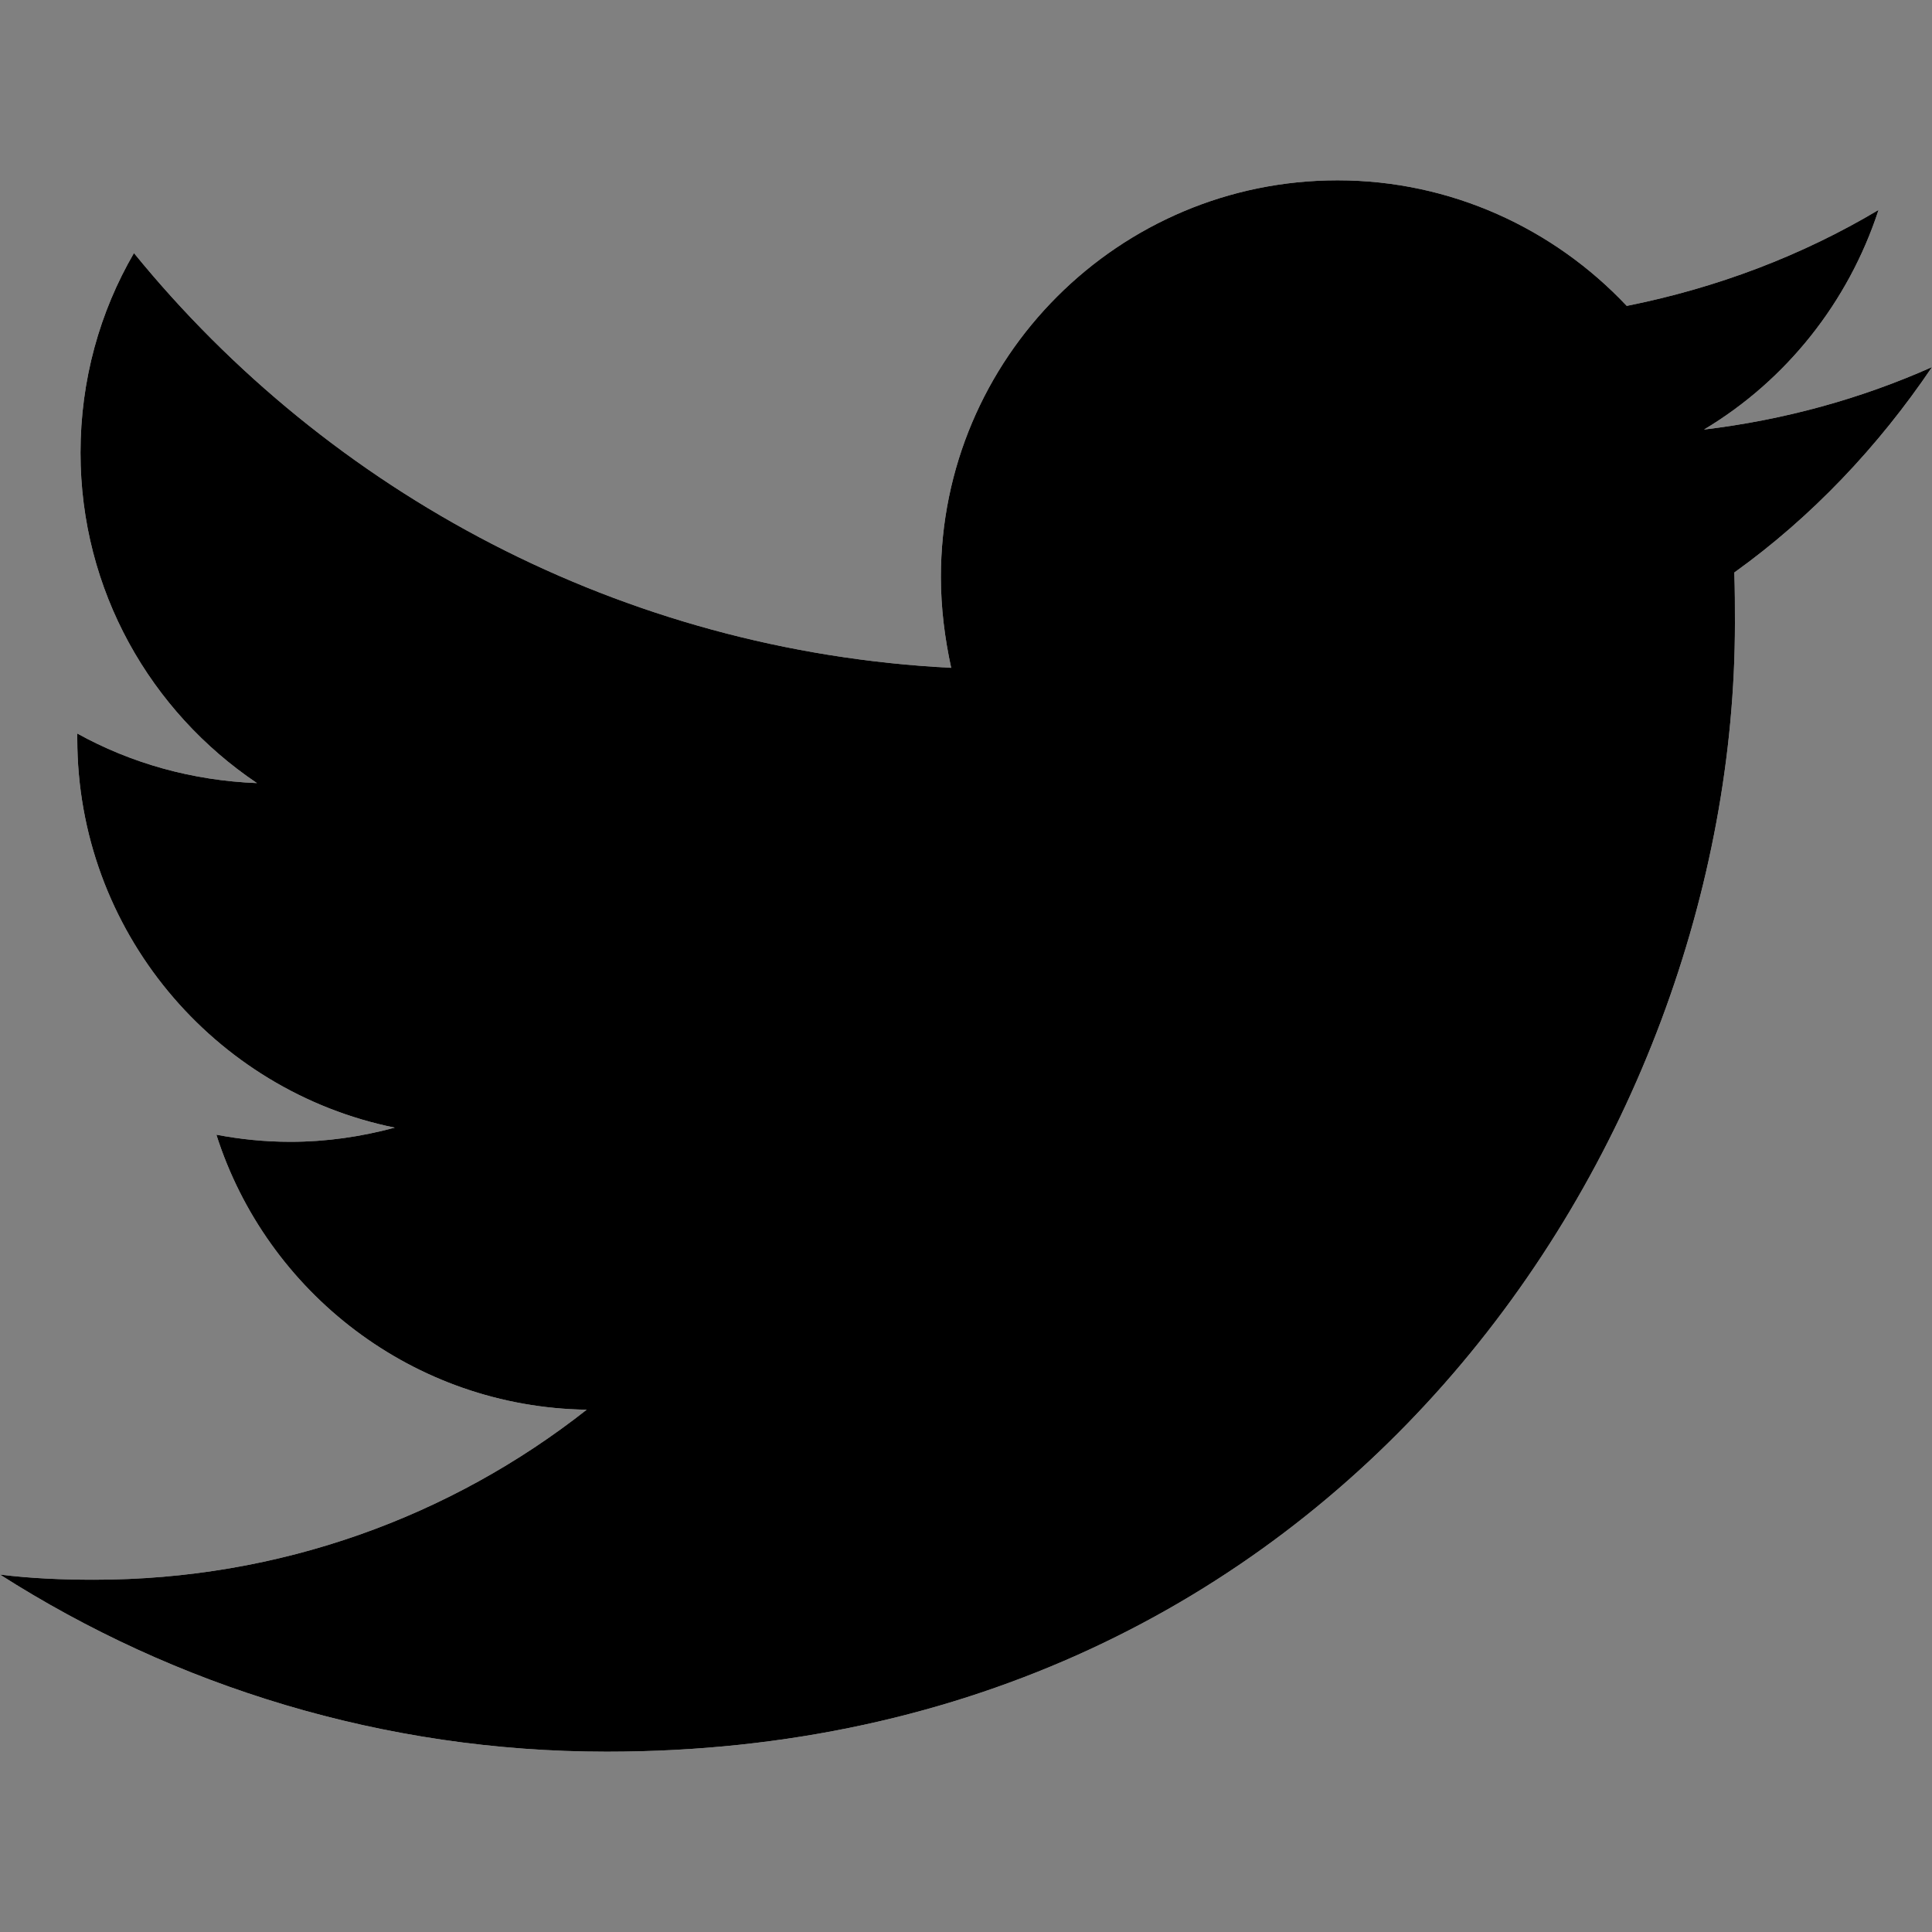 <?xml version="1.0" encoding="utf-8"?>
<!-- Generator: Adobe Illustrator 23.0.0, SVG Export Plug-In . SVG Version: 6.00 Build 0)  -->
<svg version="1.1" id="レイヤー" xmlns="http://www.w3.org/2000/svg" xmlns:xlink="http://www.w3.org/1999/xlink" x="0px"
	 y="0px" viewBox="0 0 30 30" style="enable-background:new 0 0 30 30;" xml:space="preserve">
<rect x="0" y="0" width="30" height="30" fill="#808080" stroke="none"/>
<style type="text/css">
	.st0{fill:#F0F7E7;}
	.st1{fill:#6FBA2C;}
	.st2{clip-path:url(#SVGID_2_);}
	.st3{fill:#FFF000;}
	.st4{fill:none;stroke:#FFF000;stroke-width:17.33;stroke-miterlimit:10;}
	.st5{fill:none;stroke:#E3007F;stroke-width:17.33;stroke-miterlimit:10;}
	.st6{fill:none;stroke:#009FE8;stroke-width:17.33;stroke-miterlimit:10;}
	.st7{fill:#E3007F;}
	.st8{fill:#009FE8;}
	.st9{clip-path:url(#SVGID_4_);fill:#FFF000;}
	.st10{clip-path:url(#SVGID_4_);fill:none;stroke:#FFF000;stroke-width:17.33;stroke-miterlimit:10;}
	.st11{clip-path:url(#SVGID_4_);fill:none;stroke:#E3007F;stroke-width:17.33;stroke-miterlimit:10;}
	.st12{clip-path:url(#SVGID_4_);fill:none;stroke:#009FE8;stroke-width:17.33;stroke-miterlimit:10;}
	.st13{clip-path:url(#SVGID_4_);fill:#E3007F;}
	.st14{clip-path:url(#SVGID_4_);fill:#009FE8;}
	.st15{clip-path:url(#SVGID_6_);fill:#FFF000;}
	.st16{clip-path:url(#SVGID_6_);fill:none;stroke:#FFF000;stroke-width:17.33;stroke-miterlimit:10;}
	.st17{clip-path:url(#SVGID_6_);fill:none;stroke:#E3007F;stroke-width:17.33;stroke-miterlimit:10;}
	.st18{clip-path:url(#SVGID_6_);fill:none;stroke:#009FE8;stroke-width:17.33;stroke-miterlimit:10;}
	.st19{clip-path:url(#SVGID_6_);fill:#E3007F;}
	.st20{clip-path:url(#SVGID_6_);fill:#009FE8;}
	.st21{clip-path:url(#SVGID_8_);fill:#FFF000;}
	.st22{clip-path:url(#SVGID_8_);fill:none;stroke:#FFF000;stroke-width:17.33;stroke-miterlimit:10;}
	.st23{clip-path:url(#SVGID_8_);fill:none;stroke:#E3007F;stroke-width:17.33;stroke-miterlimit:10;}
	.st24{clip-path:url(#SVGID_8_);fill:none;stroke:#009FE8;stroke-width:17.33;stroke-miterlimit:10;}
	.st25{clip-path:url(#SVGID_8_);fill:#E3007F;}
	.st26{clip-path:url(#SVGID_8_);fill:#009FE8;}
	.st27{clip-path:url(#SVGID_10_);fill:#6FBA2C;}
	.st28{clip-path:url(#SVGID_12_);}
	.st29{clip-path:url(#SVGID_14_);enable-background:new    ;}
	.st30{clip-path:url(#SVGID_16_);}
	.st31{clip-path:url(#SVGID_18_);}
	.st32{clip-path:url(#SVGID_20_);}
	.st33{clip-path:url(#SVGID_22_);}
	.st34{clip-path:url(#SVGID_24_);}
	.st35{clip-path:url(#SVGID_26_);enable-background:new    ;}
	.st36{clip-path:url(#SVGID_28_);}
	.st37{clip-path:url(#SVGID_30_);fill:#FFFFFF;}
	.st38{clip-path:url(#SVGID_32_);}
	.st39{clip-path:url(#SVGID_34_);}
	.st40{clip-path:url(#SVGID_36_);}
	.st41{clip-path:url(#SVGID_38_);enable-background:new    ;}
	.st42{clip-path:url(#SVGID_40_);}
	.st43{clip-path:url(#SVGID_42_);fill:#0A0B09;}
	.st44{clip-path:url(#SVGID_44_);}
	.st45{clip-path:url(#SVGID_46_);}
	.st46{fill:#FFFFFF;}
	.st47{fill-rule:evenodd;clip-rule:evenodd;}
	.st48{display:none;opacity:0.3;fill:url(#SVGID_47_);}
	.st49{display:none;}
	.st50{display:inline;opacity:0.96;}
	.st51{opacity:0.5;}
	.st52{fill:url(#SVGID_48_);}
	.st53{display:inline;opacity:0.4;}
	.st54{display:inline;}
	.st55{fill:none;stroke:#D45513;stroke-width:3;stroke-linecap:round;stroke-miterlimit:10;}
	.st56{fill:url(#SVGID_49_);}
	.st57{opacity:0.96;}
	.st58{fill:url(#SVGID_50_);}
	.st59{opacity:0.4;}
	.st60{fill:url(#SVGID_51_);}
	.st61{opacity:0.9;}
	.st62{fill:#6FA72C;}
	.st63{opacity:0.16;}
	.st64{fill:url(#);}
	.st65{fill:#37ABDD;}
	.st66{opacity:0.15;}
	.st67{fill:#E08400;}
	.st68{fill:#D86153;}
	.st69{fill:none;stroke:#FFFFFF;stroke-width:2;stroke-linecap:round;stroke-miterlimit:10;}
	.st70{fill:none;}
	.st71{fill-rule:evenodd;clip-rule:evenodd;fill:#6FBA2C;}
	.st72{clip-path:url(#SVGID_57_);}
	.st73{clip-path:url(#SVGID_58_);}
	.st74{clip-path:url(#SVGID_59_);}
	.st75{clip-path:url(#SVGID_61_);enable-background:new    ;}
	.st76{clip-path:url(#SVGID_63_);}
	.st77{clip-path:url(#SVGID_65_);}
	.st78{clip-path:url(#SVGID_67_);}
	.st79{clip-path:url(#SVGID_69_);}
	.st80{clip-path:url(#SVGID_73_);}
	.st81{clip-path:url(#SVGID_74_);}
	.st82{clip-path:url(#SVGID_75_);}
	.st83{clip-path:url(#SVGID_77_);enable-background:new    ;}
	.st84{clip-path:url(#SVGID_79_);}
	.st85{clip-path:url(#SVGID_81_);}
	.st86{clip-path:url(#SVGID_83_);}
	.st87{clip-path:url(#SVGID_85_);}
	.st88{clip-path:url(#SVGID_89_);}
	.st89{clip-path:url(#SVGID_90_);}
	.st90{clip-path:url(#SVGID_91_);}
	.st91{clip-path:url(#SVGID_93_);enable-background:new    ;}
	.st92{clip-path:url(#SVGID_95_);}
	.st93{clip-path:url(#SVGID_97_);}
	.st94{clip-path:url(#SVGID_99_);}
	.st95{clip-path:url(#SVGID_101_);}
	.st96{fill:none;stroke:#6DB130;stroke-miterlimit:10;}
	.st97{fill:#333333;}
	.st98{clip-path:url(#SVGID_103_);}
	.st99{clip-path:url(#SVGID_105_);}
	.st100{fill:none;stroke:#FFF000;stroke-width:4.15;stroke-miterlimit:10;}
	.st101{fill:none;stroke:#E3007F;stroke-width:4.15;stroke-miterlimit:10;}
	.st102{fill:none;stroke:#009FE8;stroke-width:4.15;stroke-miterlimit:10;}
	.st103{fill:none;stroke:#FFF000;stroke-width:1.412;stroke-miterlimit:10;}
	.st104{fill:none;stroke:#E3007F;stroke-width:1.412;stroke-miterlimit:10;}
	.st105{fill:none;stroke:#009FE8;stroke-width:1.412;stroke-miterlimit:10;}
	.st106{opacity:0.8;fill:#6FBA2C;}
	.st107{opacity:0.9;fill:#6FBA2C;}
	.st108{fill-rule:evenodd;clip-rule:evenodd;fill:#FFFFFF;stroke:#CBCBCB;stroke-miterlimit:10;}
	.st109{fill-rule:evenodd;clip-rule:evenodd;fill:#FFFFFF;}
	.st110{fill:#808080;}
	.st111{fill:#606060;}
	.st112{fill:#4D4D4D;}
	.st113{clip-path:url(#SVGID_111_);}
	.st114{clip-path:url(#SVGID_112_);}
	.st115{clip-path:url(#SVGID_113_);}
	.st116{clip-path:url(#SVGID_115_);enable-background:new    ;}
	.st117{clip-path:url(#SVGID_117_);}
	.st118{clip-path:url(#SVGID_119_);}
	.st119{clip-path:url(#SVGID_121_);}
	.st120{clip-path:url(#SVGID_123_);}
	.st121{clip-path:url(#SVGID_125_);fill:#6FBA2C;}
	.st122{fill-rule:evenodd;clip-rule:evenodd;fill:#808080;}
	.st123{clip-path:url(#SVGID_129_);}
	.st124{clip-path:url(#SVGID_130_);}
	.st125{clip-path:url(#SVGID_131_);}
	.st126{clip-path:url(#SVGID_133_);enable-background:new    ;}
	.st127{clip-path:url(#SVGID_135_);}
	.st128{clip-path:url(#SVGID_137_);}
	.st129{clip-path:url(#SVGID_139_);}
	.st130{clip-path:url(#SVGID_141_);}
	.st131{clip-path:url(#SVGID_143_);fill:#6FBA2C;}
	.st132{clip-path:url(#SVGID_145_);fill:#6FBA2C;}
	.st133{clip-path:url(#SVGID_149_);}
	.st134{clip-path:url(#SVGID_150_);}
	.st135{clip-path:url(#SVGID_151_);}
	.st136{clip-path:url(#SVGID_153_);enable-background:new    ;}
	.st137{clip-path:url(#SVGID_155_);}
	.st138{clip-path:url(#SVGID_157_);}
	.st139{clip-path:url(#SVGID_159_);}
	.st140{clip-path:url(#SVGID_161_);}
	.st141{clip-path:url(#SVGID_163_);fill:#6FBA2C;}
	.st142{clip-path:url(#SVGID_167_);}
	.st143{clip-path:url(#SVGID_168_);}
	.st144{clip-path:url(#SVGID_169_);}
	.st145{clip-path:url(#SVGID_171_);enable-background:new    ;}
	.st146{clip-path:url(#SVGID_173_);}
	.st147{clip-path:url(#SVGID_175_);}
	.st148{clip-path:url(#SVGID_177_);}
	.st149{clip-path:url(#SVGID_179_);}
	.st150{clip-path:url(#SVGID_181_);fill:#6FBA2C;}
	.st151{fill:none;stroke:#E6E6E6;stroke-width:1.046;stroke-miterlimit:10;}
	.st152{fill:none;stroke:#C8C8C8;stroke-miterlimit:10;}
	.st153{clip-path:url(#SVGID_183_);}
	.st154{clip-path:url(#SVGID_185_);}
	.st155{clip-path:url(#SVGID_187_);enable-background:new    ;}
	.st156{clip-path:url(#SVGID_189_);}
	.st157{clip-path:url(#SVGID_191_);}
	.st158{clip-path:url(#SVGID_193_);}
	.st159{clip-path:url(#SVGID_195_);}
	.st160{clip-path:url(#SVGID_197_);}
	.st161{clip-path:url(#SVGID_199_);enable-background:new    ;}
	.st162{clip-path:url(#SVGID_201_);}
	.st163{clip-path:url(#SVGID_203_);fill:#FFFFFF;}
	.st164{clip-path:url(#SVGID_205_);}
	.st165{clip-path:url(#SVGID_207_);}
	.st166{clip-path:url(#SVGID_209_);}
	.st167{clip-path:url(#SVGID_211_);enable-background:new    ;}
	.st168{clip-path:url(#SVGID_213_);}
	.st169{clip-path:url(#SVGID_215_);fill:#0A0B09;}
	.st170{clip-path:url(#SVGID_217_);}
	.st171{clip-path:url(#SVGID_219_);}
</style>
<g>
	<defs>
		<path id="SVGID_196_" d="M9.42,27.2c11.32,0,17.52-9.39,17.52-17.52c0-0.26,0-0.53-0.01-0.79c1.2-0.86,2.24-1.96,3.07-3.19
			c-1.1,0.49-2.29,0.82-3.54,0.97c1.27-0.76,2.24-1.97,2.71-3.41c-1.19,0.71-2.51,1.21-3.91,1.49c-1.13-1.2-2.73-1.95-4.49-1.95
			c-3.4,0-6.16,2.76-6.16,6.16c0,0.48,0.06,0.95,0.16,1.41C9.65,10.11,5.11,7.65,2.08,3.93C1.55,4.84,1.25,5.9,1.25,7.03
			c0,2.14,1.09,4.02,2.74,5.13c-1.01-0.04-1.96-0.31-2.79-0.77c0,0.02,0,0.05,0,0.08c0,2.98,2.12,5.47,4.93,6.04
			c-0.52,0.14-1.06,0.22-1.62,0.22c-0.4,0-0.78-0.04-1.15-0.11c0.78,2.45,3.06,4.23,5.75,4.27C7,23.55,4.35,24.53,1.46,24.53
			c-0.49,0-0.98-0.02-1.46-0.08C2.71,26.18,5.95,27.2,9.42,27.2"/>
	</defs>
	<clipPath id="SVGID_2_">
		<use xlink:href="#SVGID_196_"  style="overflow:visible;"/>
	</clipPath>
	<g class="st2">
		<defs>
			<rect id="SVGID_198_" y="-0.01" width="30" height="30"/>
		</defs>
		<clipPath id="SVGID_4_">
			<use xlink:href="#SVGID_198_"  style="overflow:visible;"/>
		</clipPath>
		<g style="clip-path:url(#SVGID_4_);enable-background:new    ;">
			<g>
				<defs>
					<rect id="SVGID_200_" x="-5" y="-3.01" width="40" height="36"/>
				</defs>
				<clipPath id="SVGID_6_">
					<use xlink:href="#SVGID_200_"  style="overflow:visible;"/>
				</clipPath>
				<g style="clip-path:url(#SVGID_6_);">
					<defs>
						<rect id="SVGID_202_" y="1.99" width="30" height="26"/>
					</defs>
					<clipPath id="SVGID_8_">
						<use xlink:href="#SVGID_202_"  style="overflow:visible;"/>
					</clipPath>
					<rect x="-5" y="-2.2" style="clip-path:url(#SVGID_8_);fill:#FFFFFF;" width="40" height="34.39"/>
				</g>
				<g style="clip-path:url(#SVGID_6_);">
					<defs>
						<rect id="SVGID_204_" y="-0.01" width="30" height="30"/>
					</defs>
					<clipPath id="SVGID_10_">
						<use xlink:href="#SVGID_204_"  style="overflow:visible;"/>
					</clipPath>
					<g style="clip-path:url(#SVGID_10_);">
						<defs>
							<rect id="SVGID_206_" y="1.99" width="30" height="26"/>
						</defs>
						<clipPath id="SVGID_12_">
							<use xlink:href="#SVGID_206_"  style="overflow:visible;"/>
						</clipPath>
						<rect x="-5" y="-5.01" class="st28" width="40" height="40"/>
					</g>
				</g>
			</g>
		</g>
	</g>
</g>
</svg>
